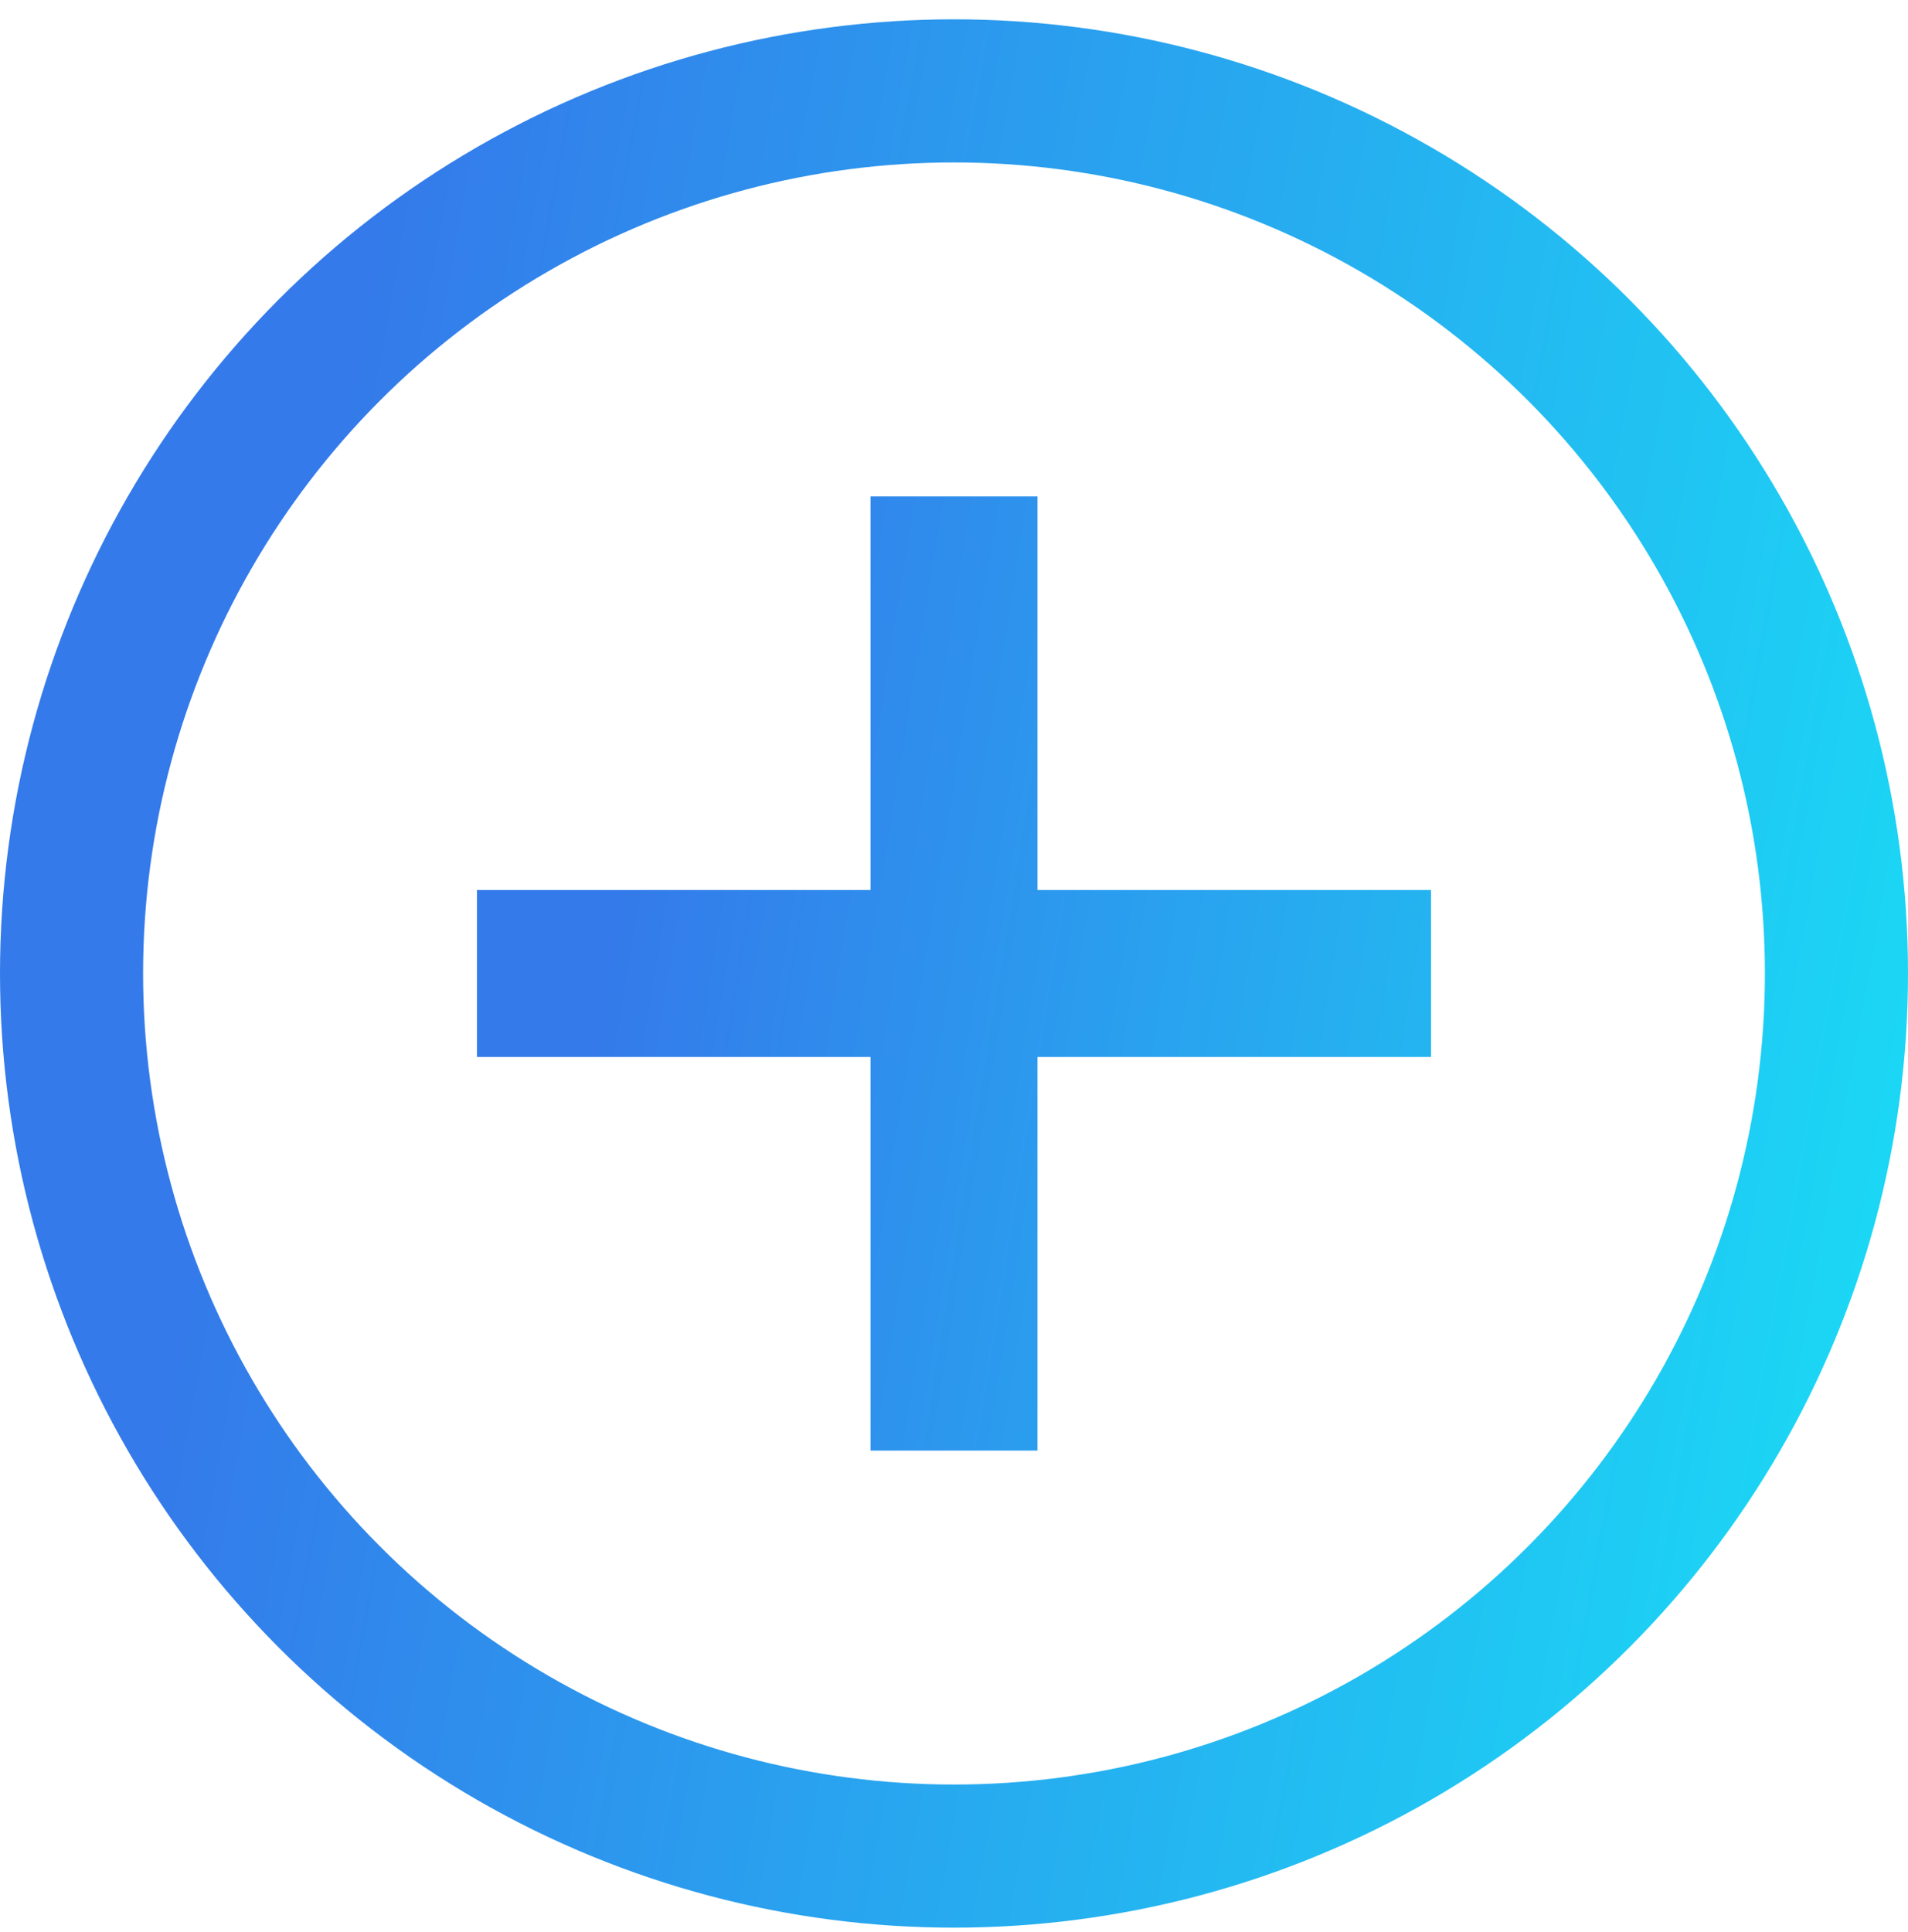 <svg width="80" height="81" viewBox="0 0 80 81" fill="none" xmlns="http://www.w3.org/2000/svg">
<circle cx="40" cy="40.81" r="37" stroke="url(#paint0_linear_13229_5329)" stroke-width="6"/>
<path d="M40 40.81V20.81M40 40.81H20M40 40.81V60.81M40 40.81H60" stroke="url(#paint1_linear_13229_5329)" stroke-width="7"/>
<defs>
<linearGradient id="paint0_linear_13229_5329" x1="16.256" y1="7.04" x2="87.835" y2="19.905" gradientUnits="userSpaceOnUse">
<stop stop-color="#347AEA"/>
<stop offset="1" stop-color="#1ADBF5"/>
</linearGradient>
<linearGradient id="paint1_linear_13229_5329" x1="28.128" y1="23.925" x2="84.007" y2="32.967" gradientUnits="userSpaceOnUse">
<stop stop-color="#347AEA"/>
<stop offset="1" stop-color="#1ADBF5"/>
</linearGradient>
</defs>
</svg>
